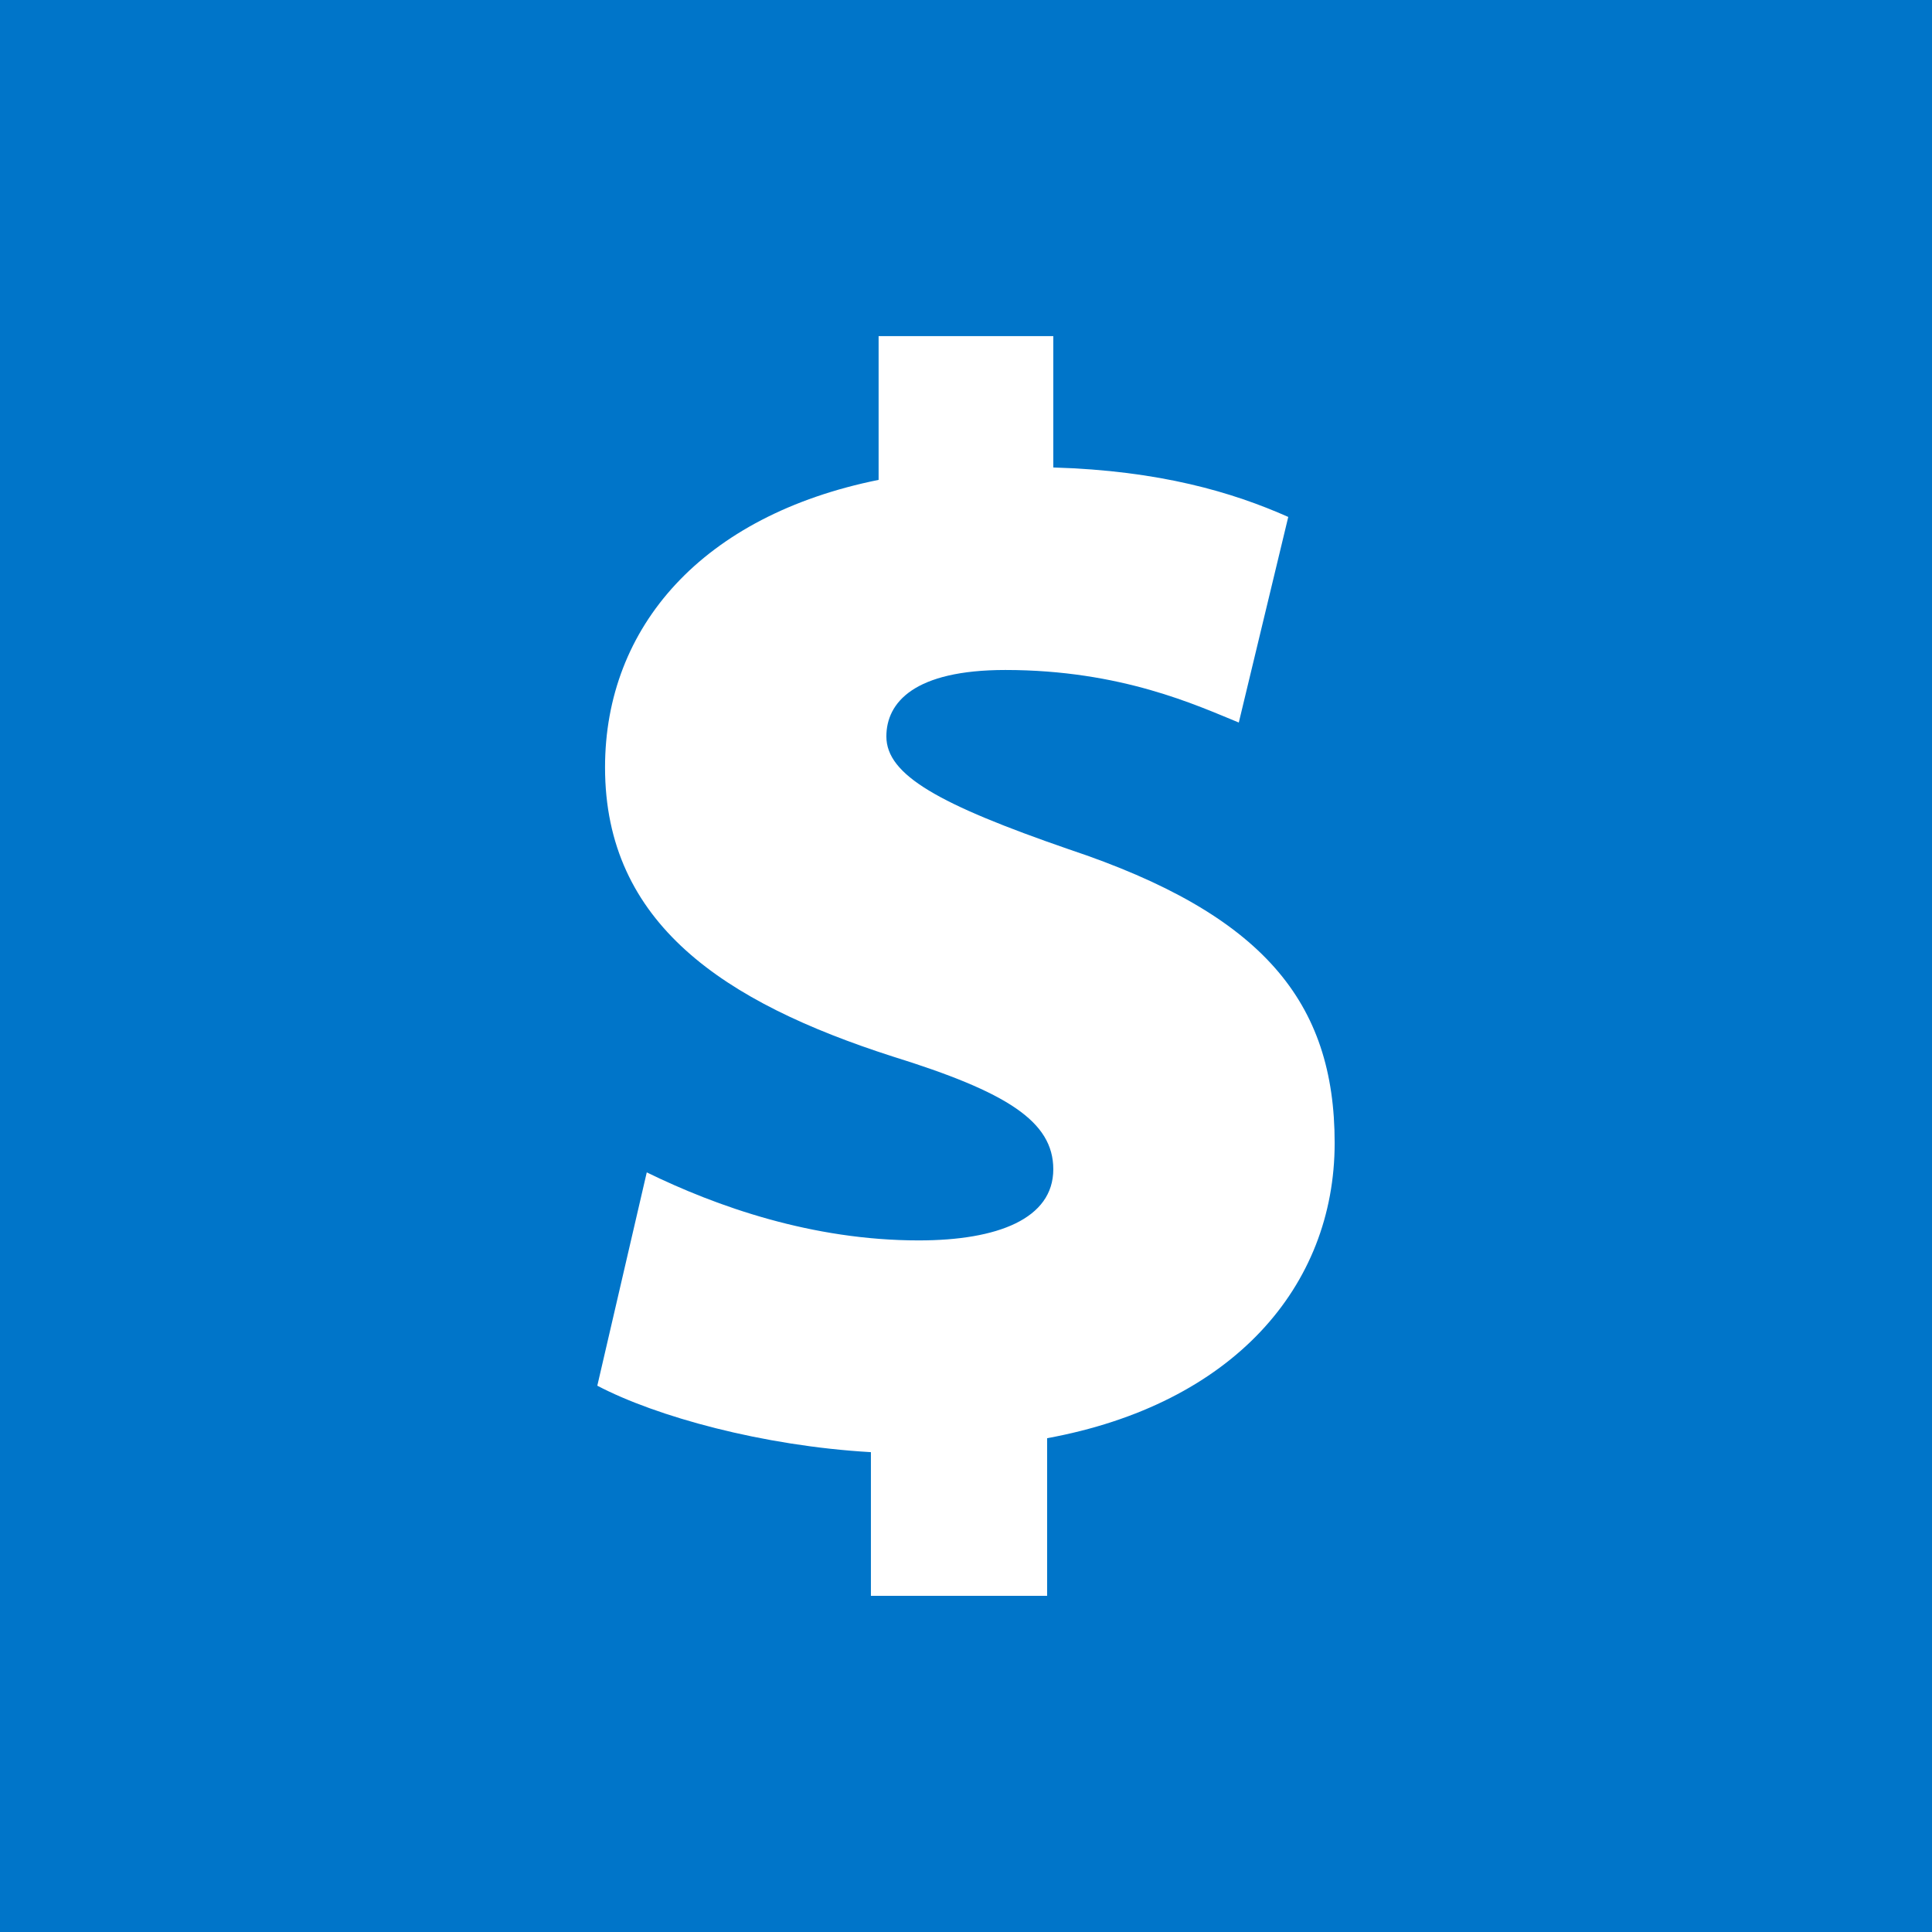 <?xml version="1.0" encoding="utf-8"?>
<!-- Generator: Adobe Illustrator 16.0.3, SVG Export Plug-In . SVG Version: 6.00 Build 0)  -->
<!DOCTYPE svg PUBLIC "-//W3C//DTD SVG 1.1//EN" "http://www.w3.org/Graphics/SVG/1.1/DTD/svg11.dtd">
<svg version="1.1" id="Layer_1" xmlns="http://www.w3.org/2000/svg" xmlns:xlink="http://www.w3.org/1999/xlink" x="0px" y="0px"
	 width="60px" height="60px" viewBox="0 0 60 60" enable-background="new 0 0 60 60" xml:space="preserve">
<rect x="0" y="0" width="60" height="60" fill="#333333" stroke="none"/>
<rect x="573.579" y="50.895" fill="#0075C9" width="60" height="60"/>
<g>
	<path fill="#FFFFFF" d="M600.626,100.455v-4.463c-3.36-0.193-6.673-1.105-8.497-2.064l1.536-6.625
		c2.16,1.057,5.137,2.113,8.448,2.113c2.448,0,4.177-0.674,4.177-2.209c0-1.488-1.44-2.4-4.992-3.504
		c-5.232-1.682-8.929-4.129-8.929-8.977c0-4.369,3.024-7.826,8.496-8.93v-4.465h5.425v4.08c3.313,0.098,5.568,0.77,7.297,1.537
		l-1.536,6.385c-1.296-0.529-3.648-1.633-7.249-1.633c-2.832,0-3.696,1.008-3.696,2.064c0,1.201,1.633,2.111,5.665,3.504
		c6.048,2.018,8.257,4.752,8.257,9.121c0,4.465-3.169,8.113-8.93,9.17v4.895H600.626z"/>
</g>
<rect fill="#0075C9" width="60" height="60"/>
<g>
	<path fill="#FFFFFF" d="M27.047,49.561v-4.463c-3.36-0.193-6.673-1.105-8.497-2.064l1.536-6.625
		c2.16,1.057,5.137,2.113,8.448,2.113c2.448,0,4.177-0.674,4.177-2.209c0-1.488-1.44-2.4-4.992-3.504
		c-5.232-1.682-8.929-4.128-8.929-8.977c0-4.368,3.024-7.825,8.496-8.929v-4.465h5.425v4.08c3.313,0.097,5.568,0.769,7.297,1.536
		l-1.536,6.385c-1.296-0.528-3.648-1.632-7.249-1.632c-2.832,0-3.696,1.008-3.696,2.064c0,1.2,1.633,2.111,5.665,3.504
		c6.048,2.017,8.257,4.751,8.257,9.12c0,4.465-3.169,8.113-8.93,9.17v4.895H27.047z"/>
</g>
</svg>
